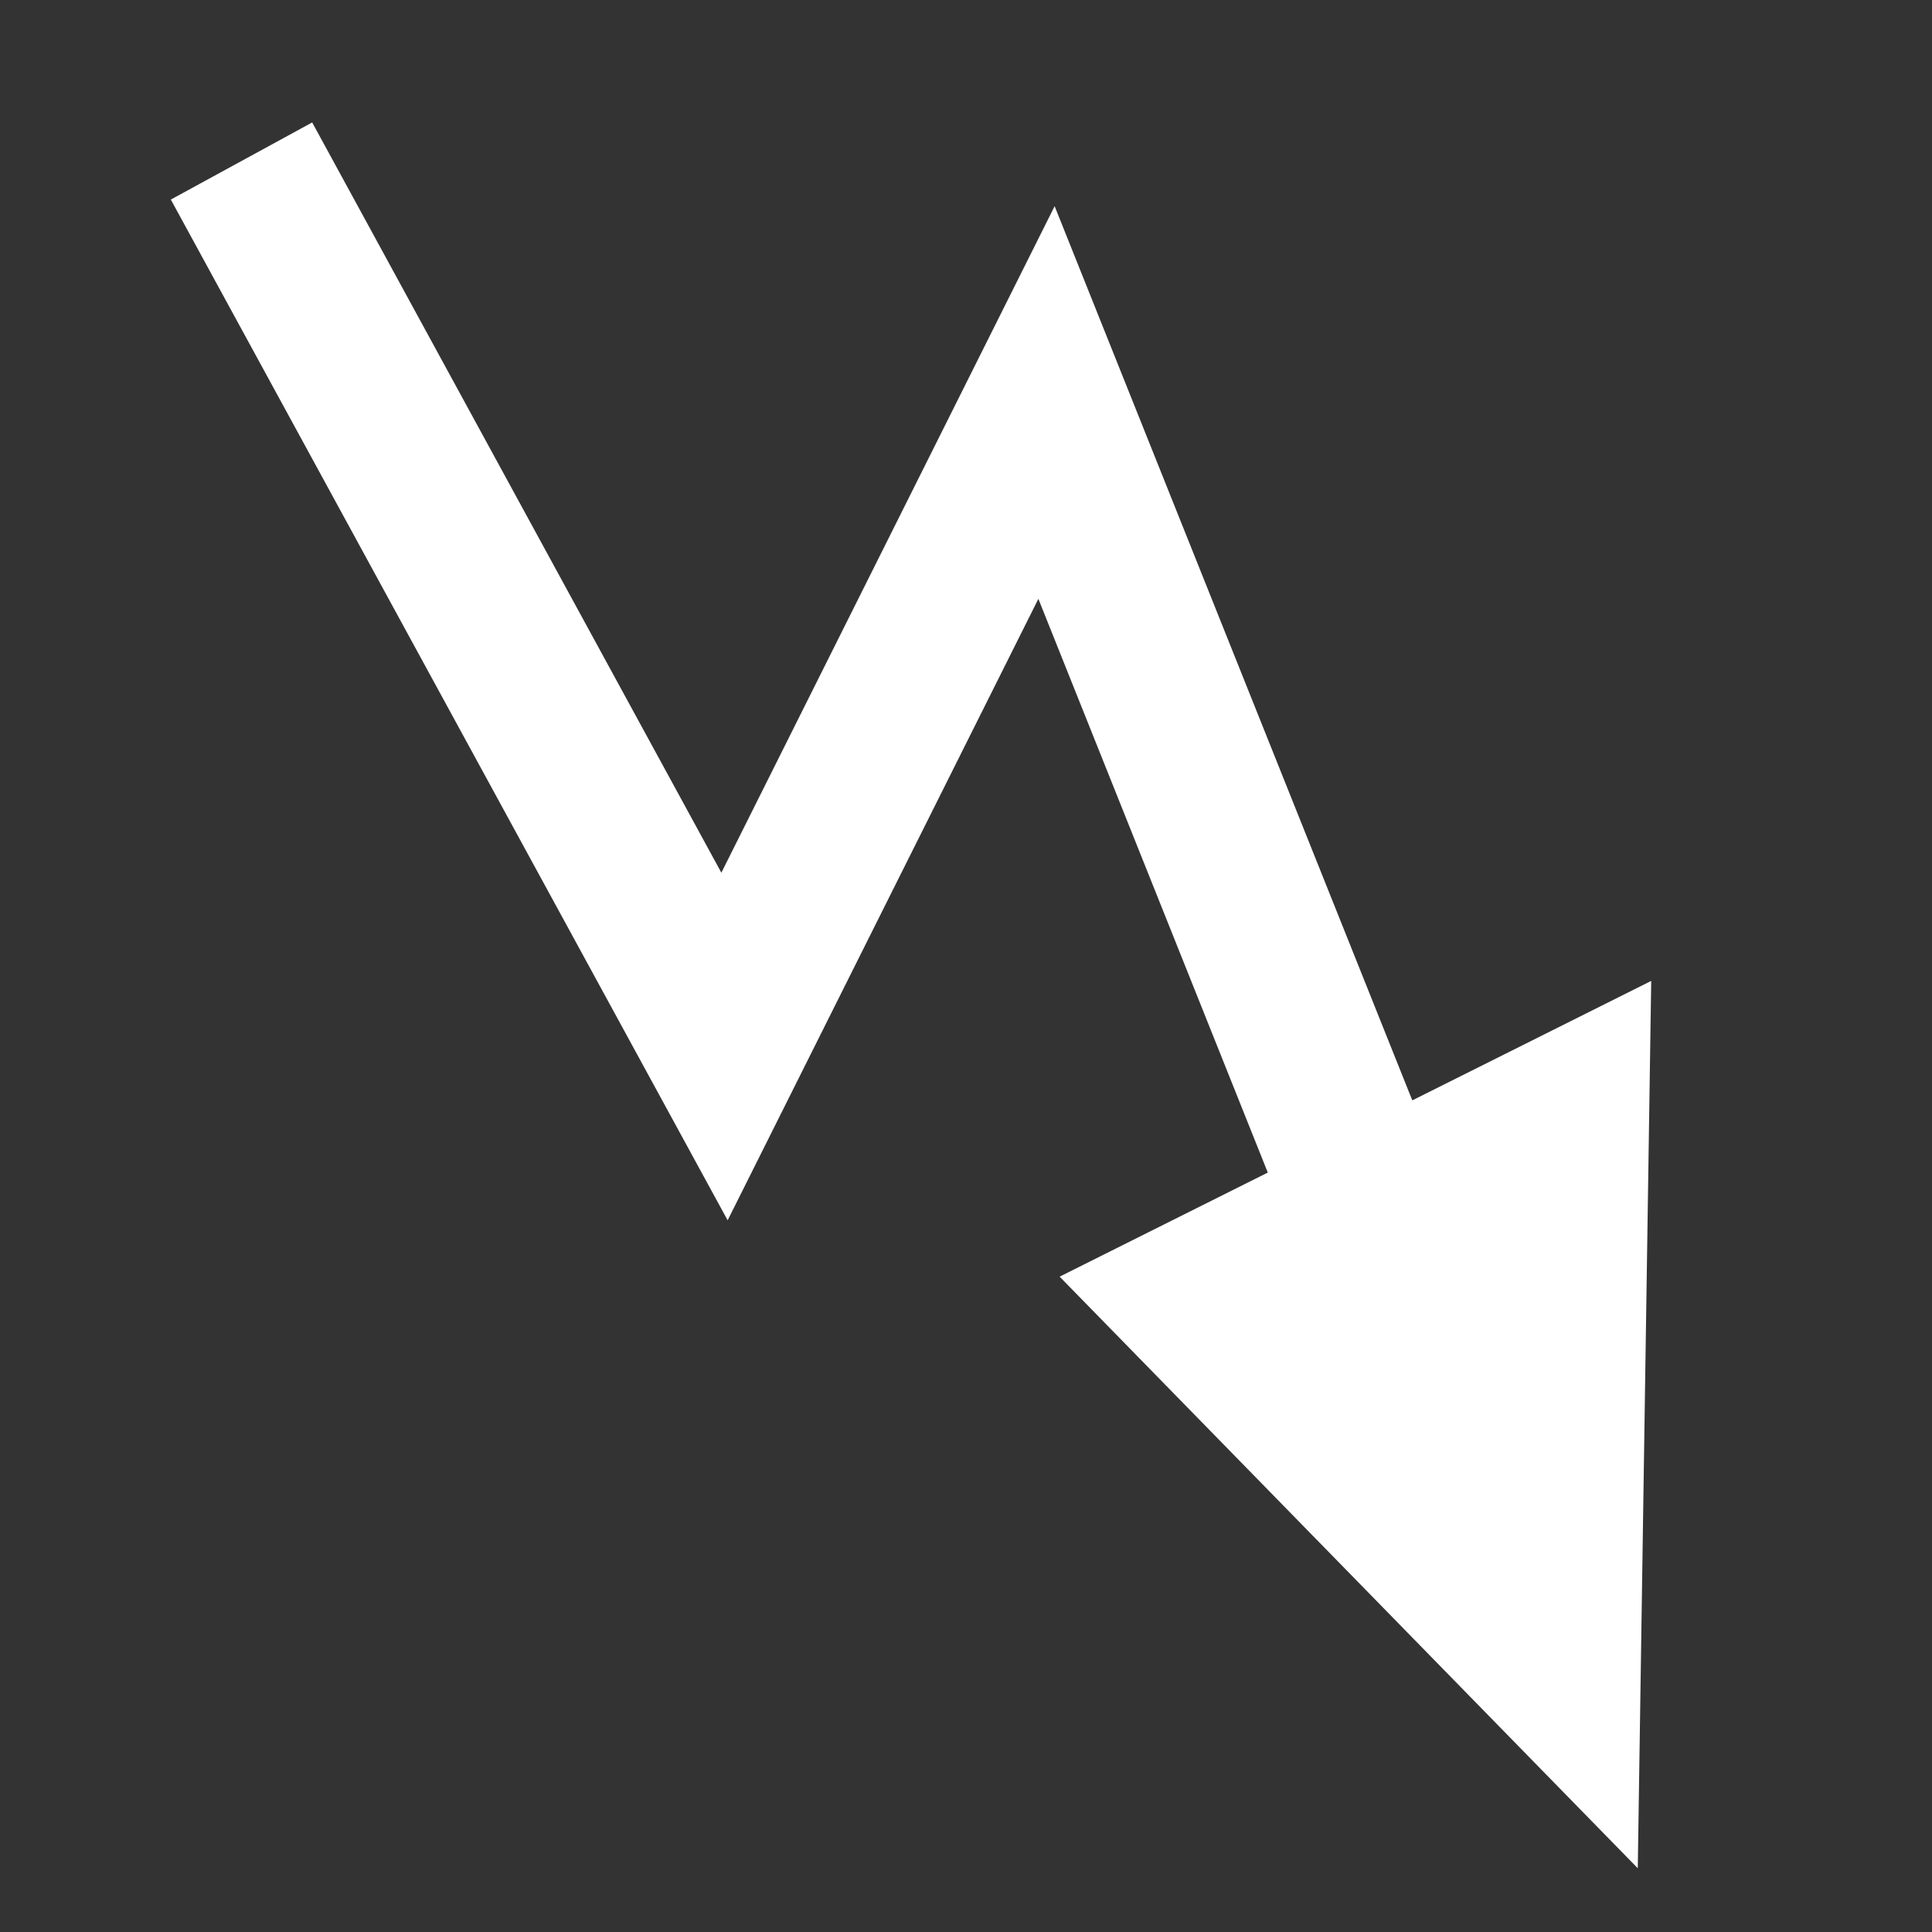 <svg width="24" height="24" viewBox="0 0 24 24" fill="none" xmlns="http://www.w3.org/2000/svg">
<rect x="0" y="0" width="24" height="24" fill="#333333" stroke="none"/>
<path d="M2.122 2.479L3.878 1.521L8.961 10.841L13.101 2.561L17.544 13.669L20.512 12.185L20.345 23.208L13.163 15.859L15.749 14.566L12.899 7.439L9.039 15.159L2.122 2.479Z" fill="white"/>
</svg>
